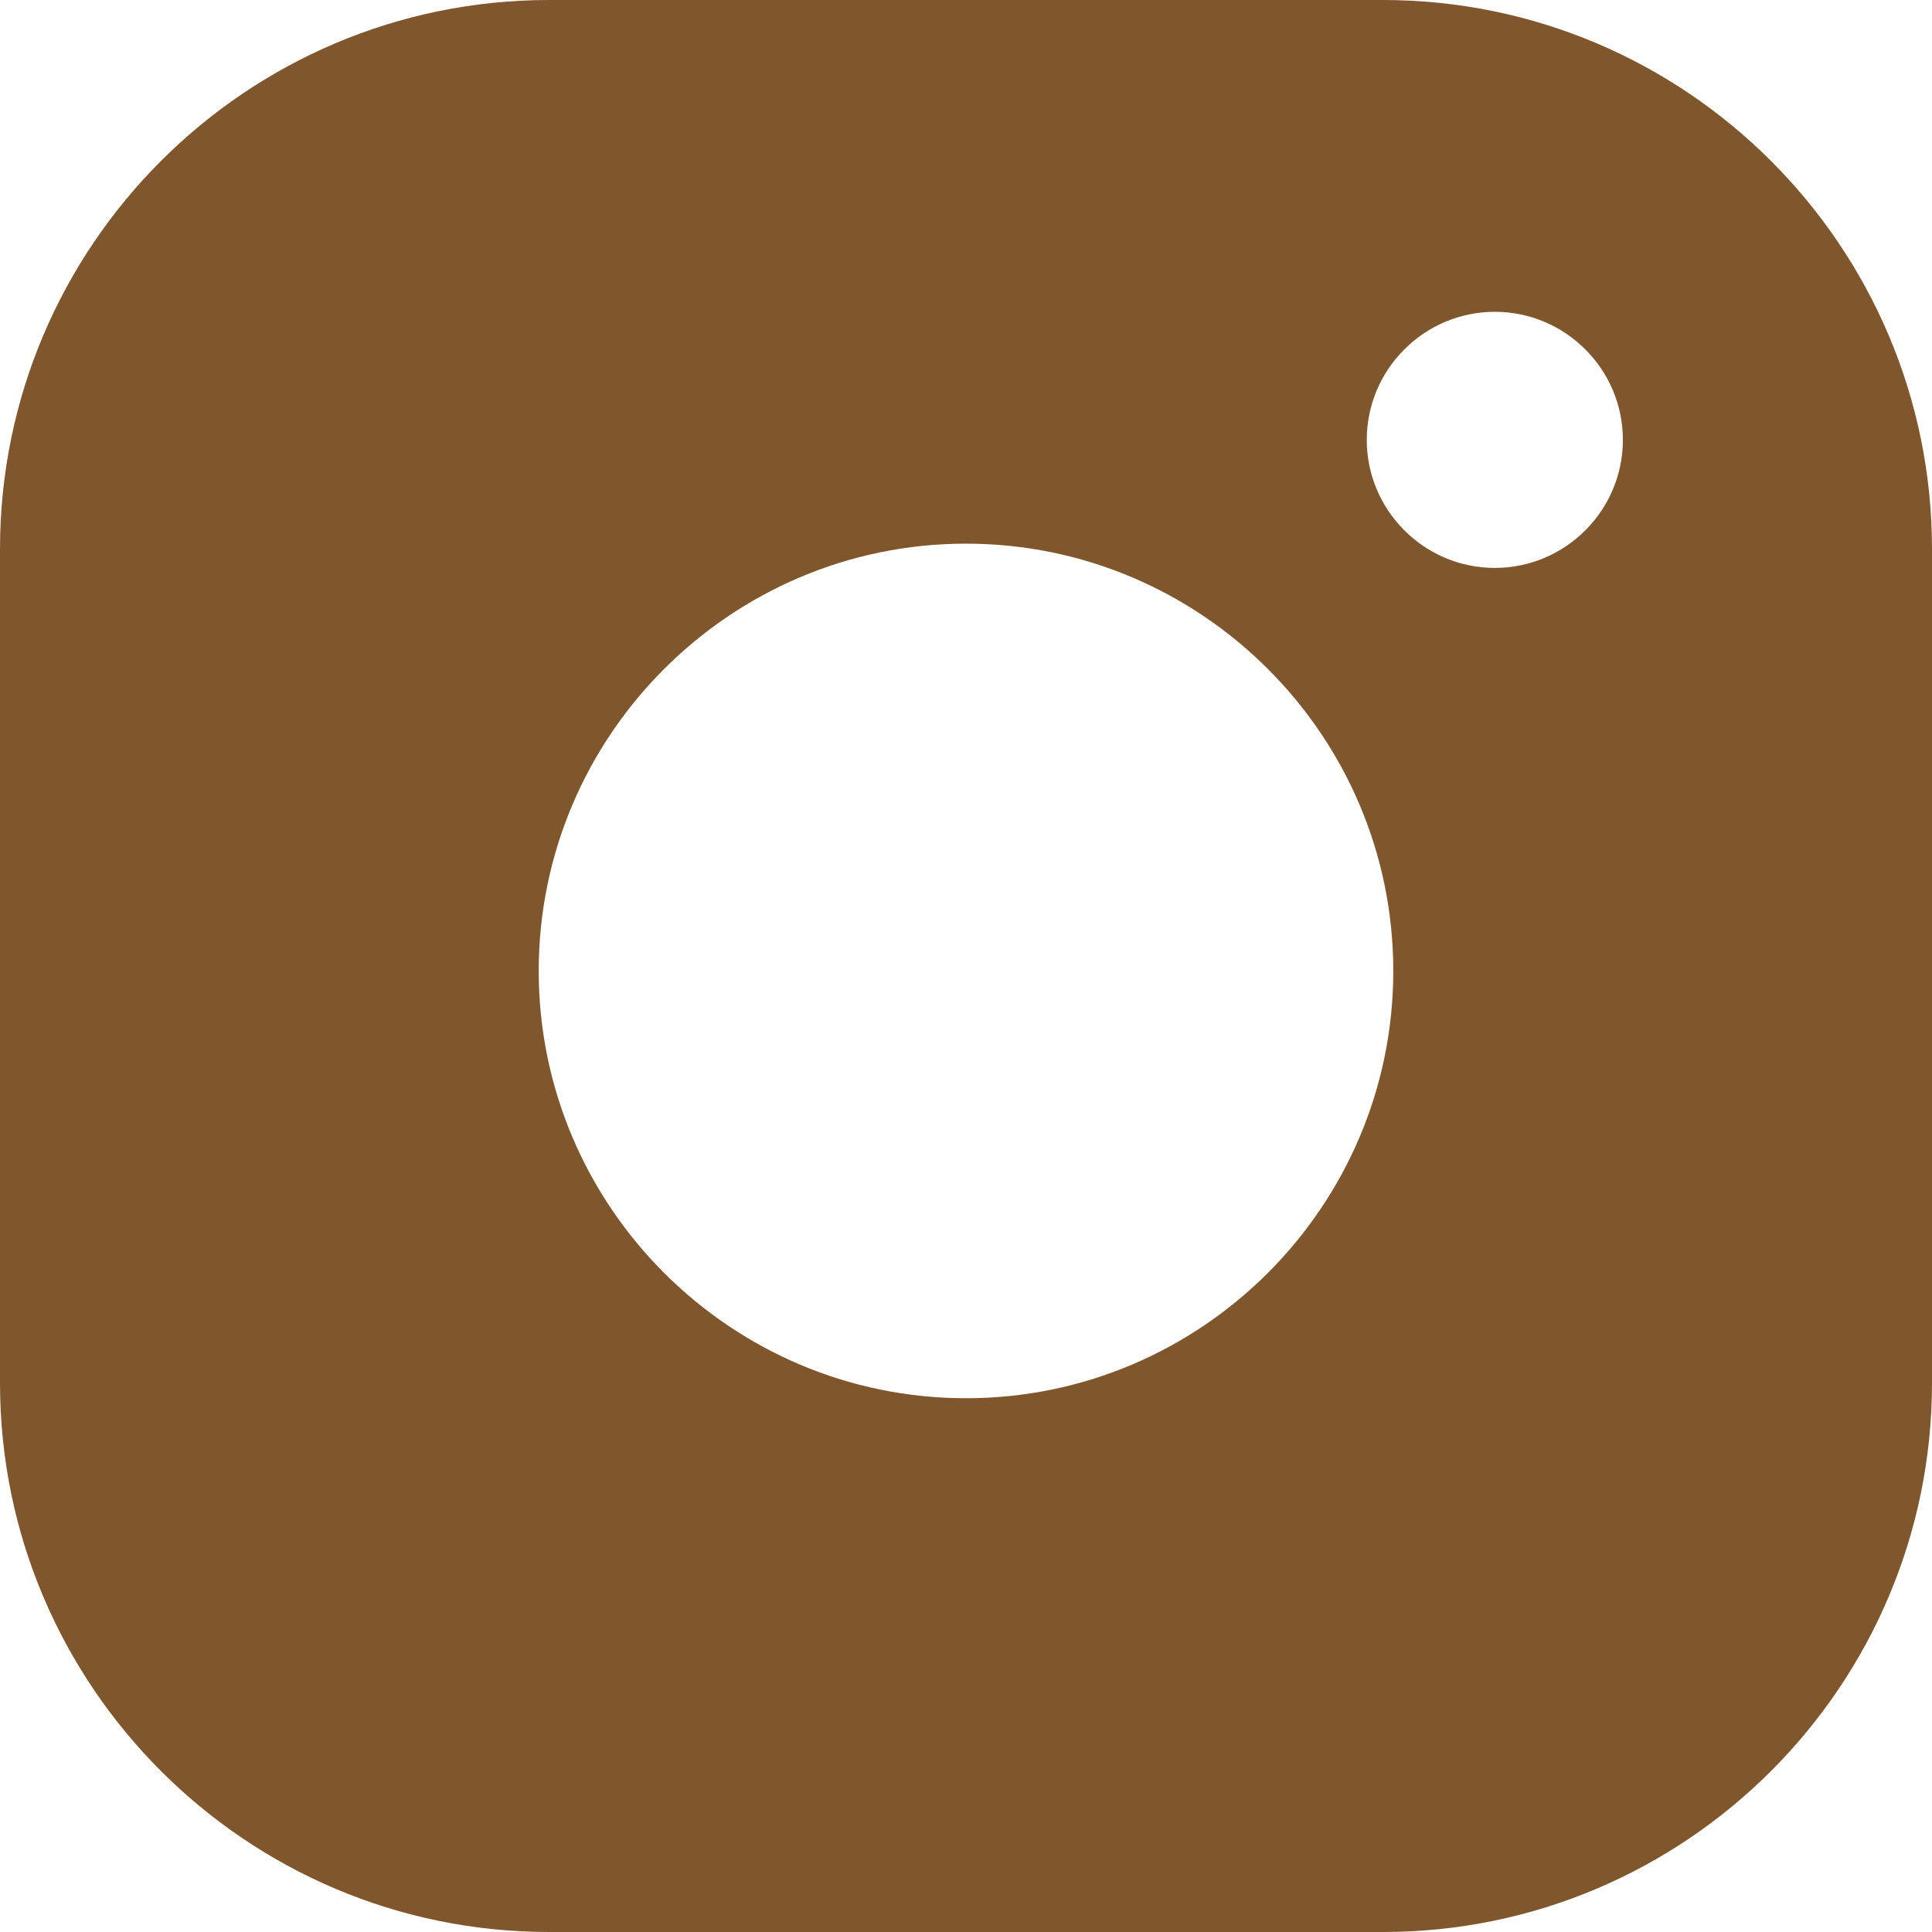 <?xml version="1.0" encoding="UTF-8"?><svg id="Laag_2" xmlns="http://www.w3.org/2000/svg" viewBox="0 0 43 43"><g id="_-Nav"><path d="m30.78,0H12.22C5.48,0,0,5.48,0,12.22v18.56c0,6.74,5.48,12.22,12.22,12.22h18.56c6.74,0,12.22-5.48,12.22-12.22V12.22c0-6.74-5.48-12.22-12.22-12.22Zm-9.28,31.12c-5.24,0-9.51-4.27-9.51-9.51s4.27-9.51,9.51-9.51,9.51,4.27,9.51,9.51-4.27,9.51-9.51,9.51Zm11.77-18.48c-1.57,0-2.85-1.28-2.85-2.85s1.28-2.85,2.85-2.85,2.85,1.28,2.85,2.85-1.28,2.85-2.85,2.85Z" fill="#80572d"/></g></svg>